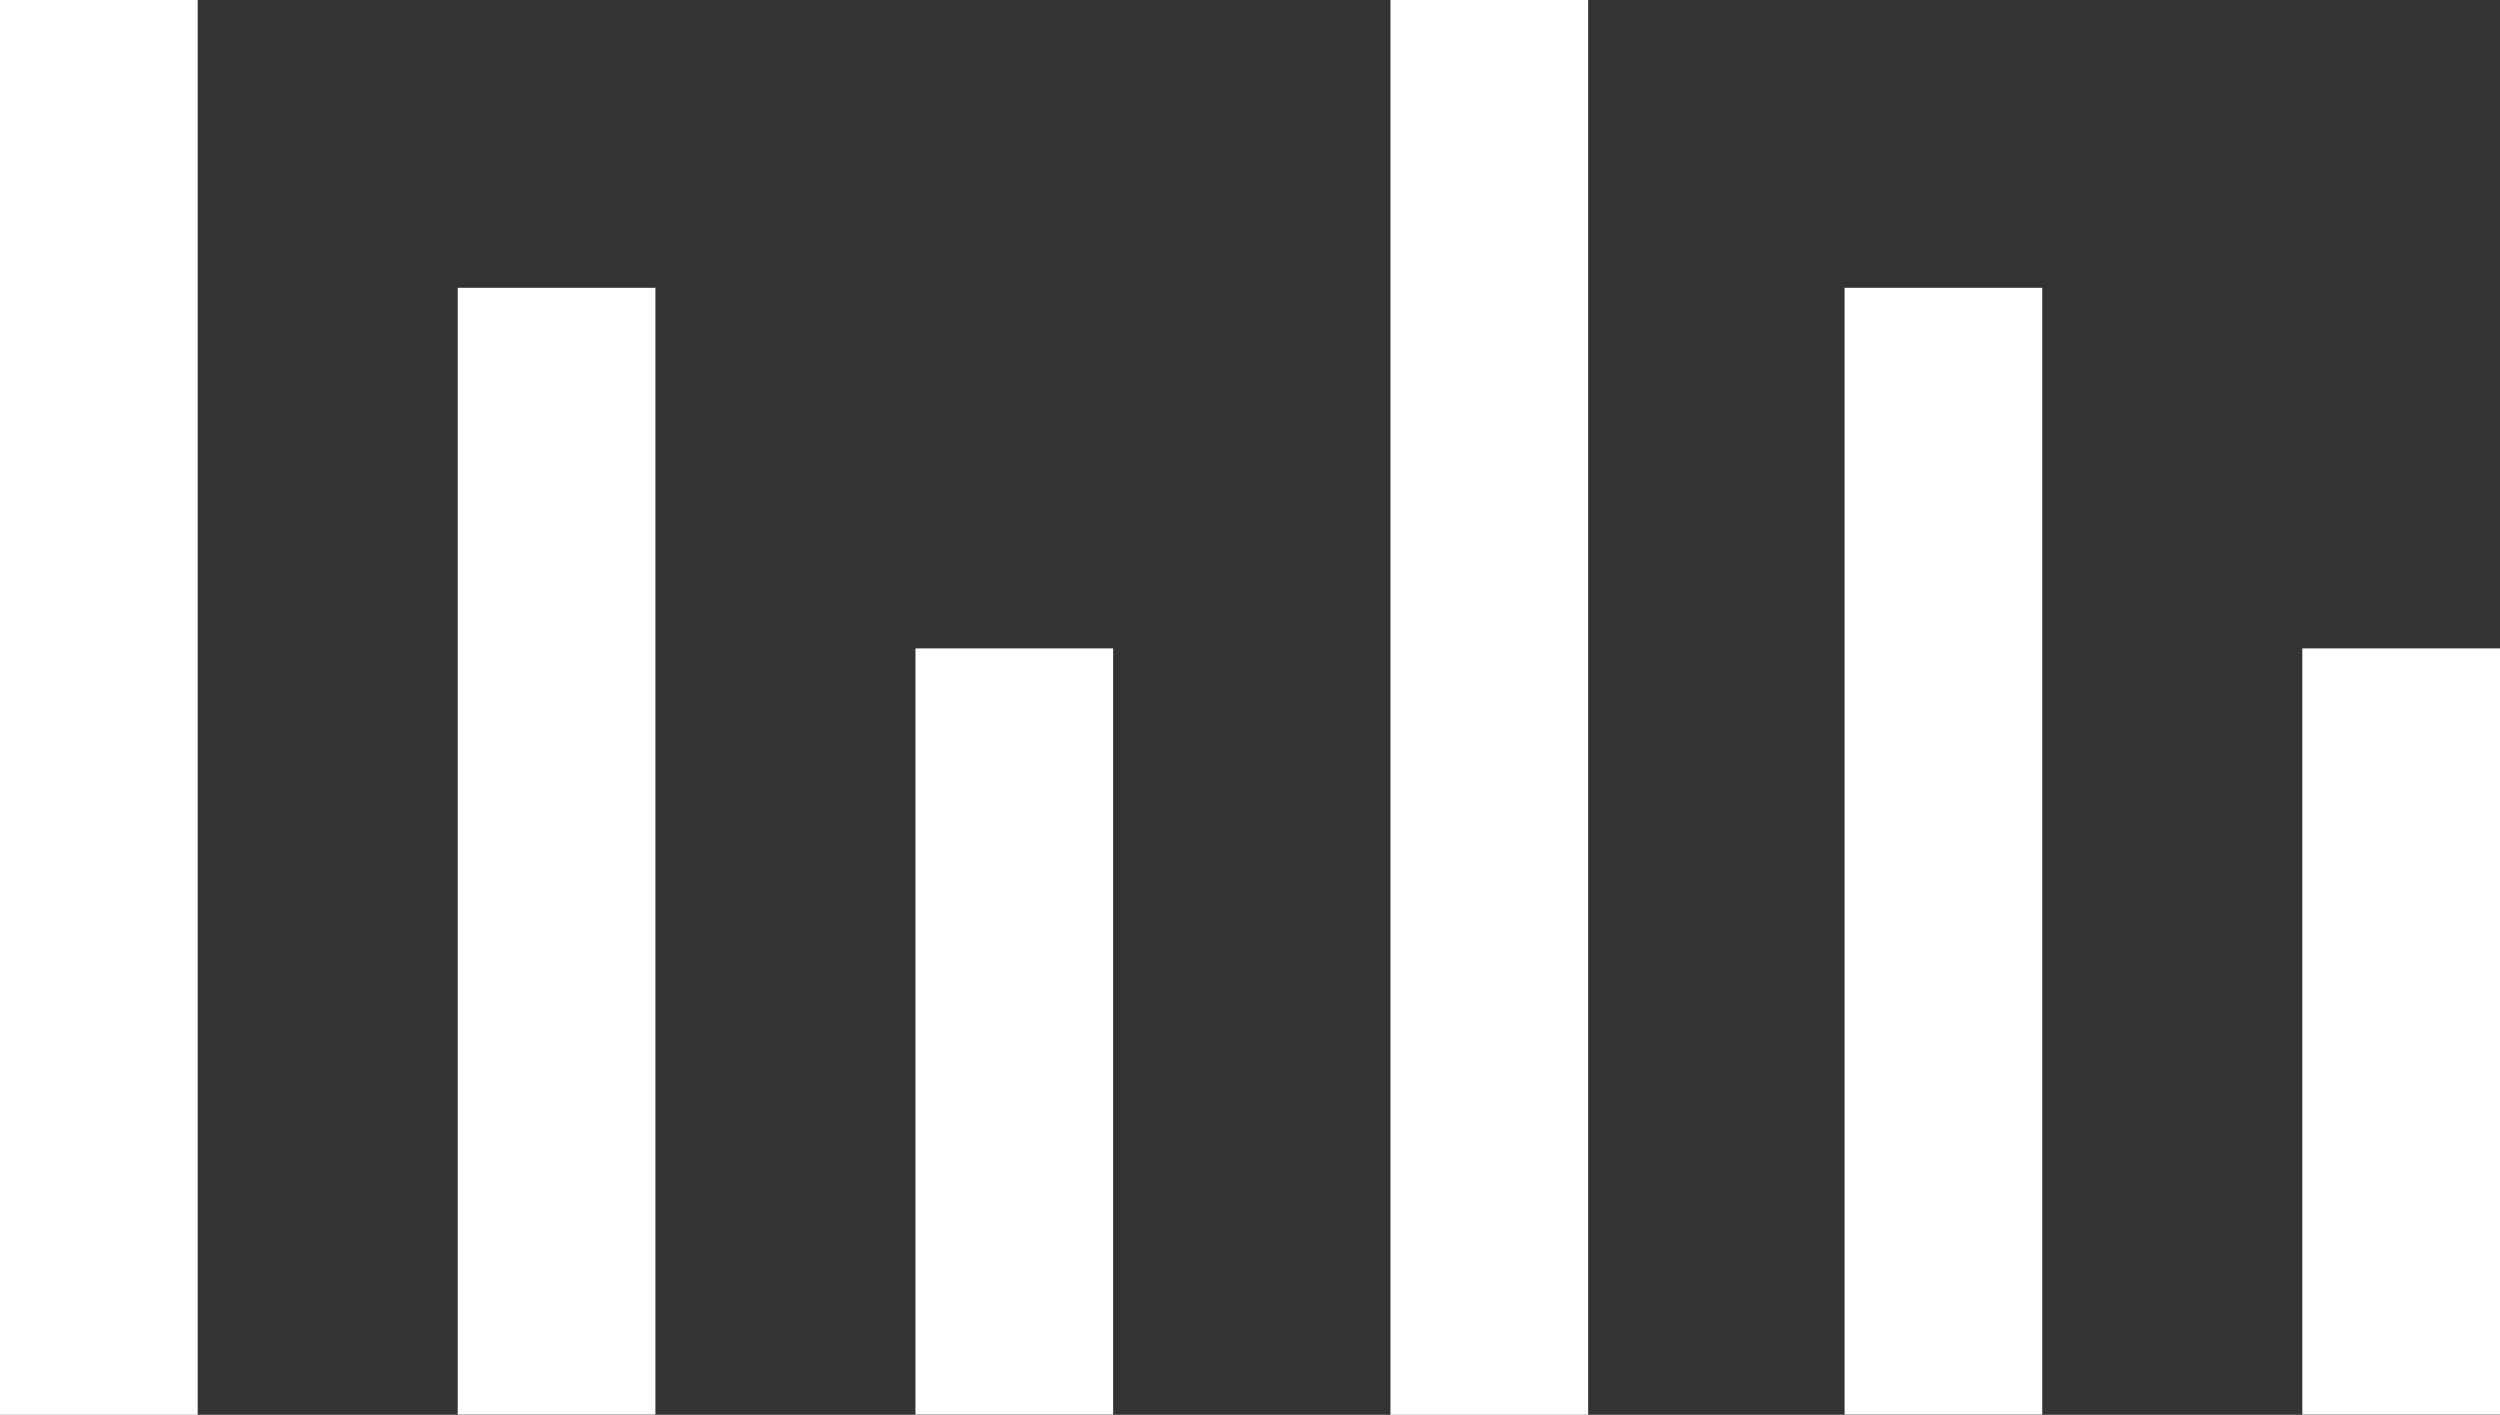 <svg xmlns="http://www.w3.org/2000/svg" viewBox="0 0 131.52 74.43"><rect x="0" y="0" width="131.52" height="74.43" fill="#333333" stroke="none"/><defs><style>.cls-1{fill:#fff;}</style></defs><title>Stats</title><g id="Layer_2" data-name="Layer 2"><g id="Layer_1-2" data-name="Layer 1"><rect class="cls-1" width="10.4" height="74.43"/><rect class="cls-1" x="24.08" y="15.14" width="10.4" height="59.28"/><rect class="cls-1" x="48.16" y="34.11" width="10.4" height="40.31"/><rect class="cls-1" x="73.15" width="10.4" height="74.43"/><rect class="cls-1" x="97.04" y="15.14" width="10.4" height="59.28"/><rect class="cls-1" x="121.12" y="34.11" width="10.4" height="40.31"/></g></g></svg>